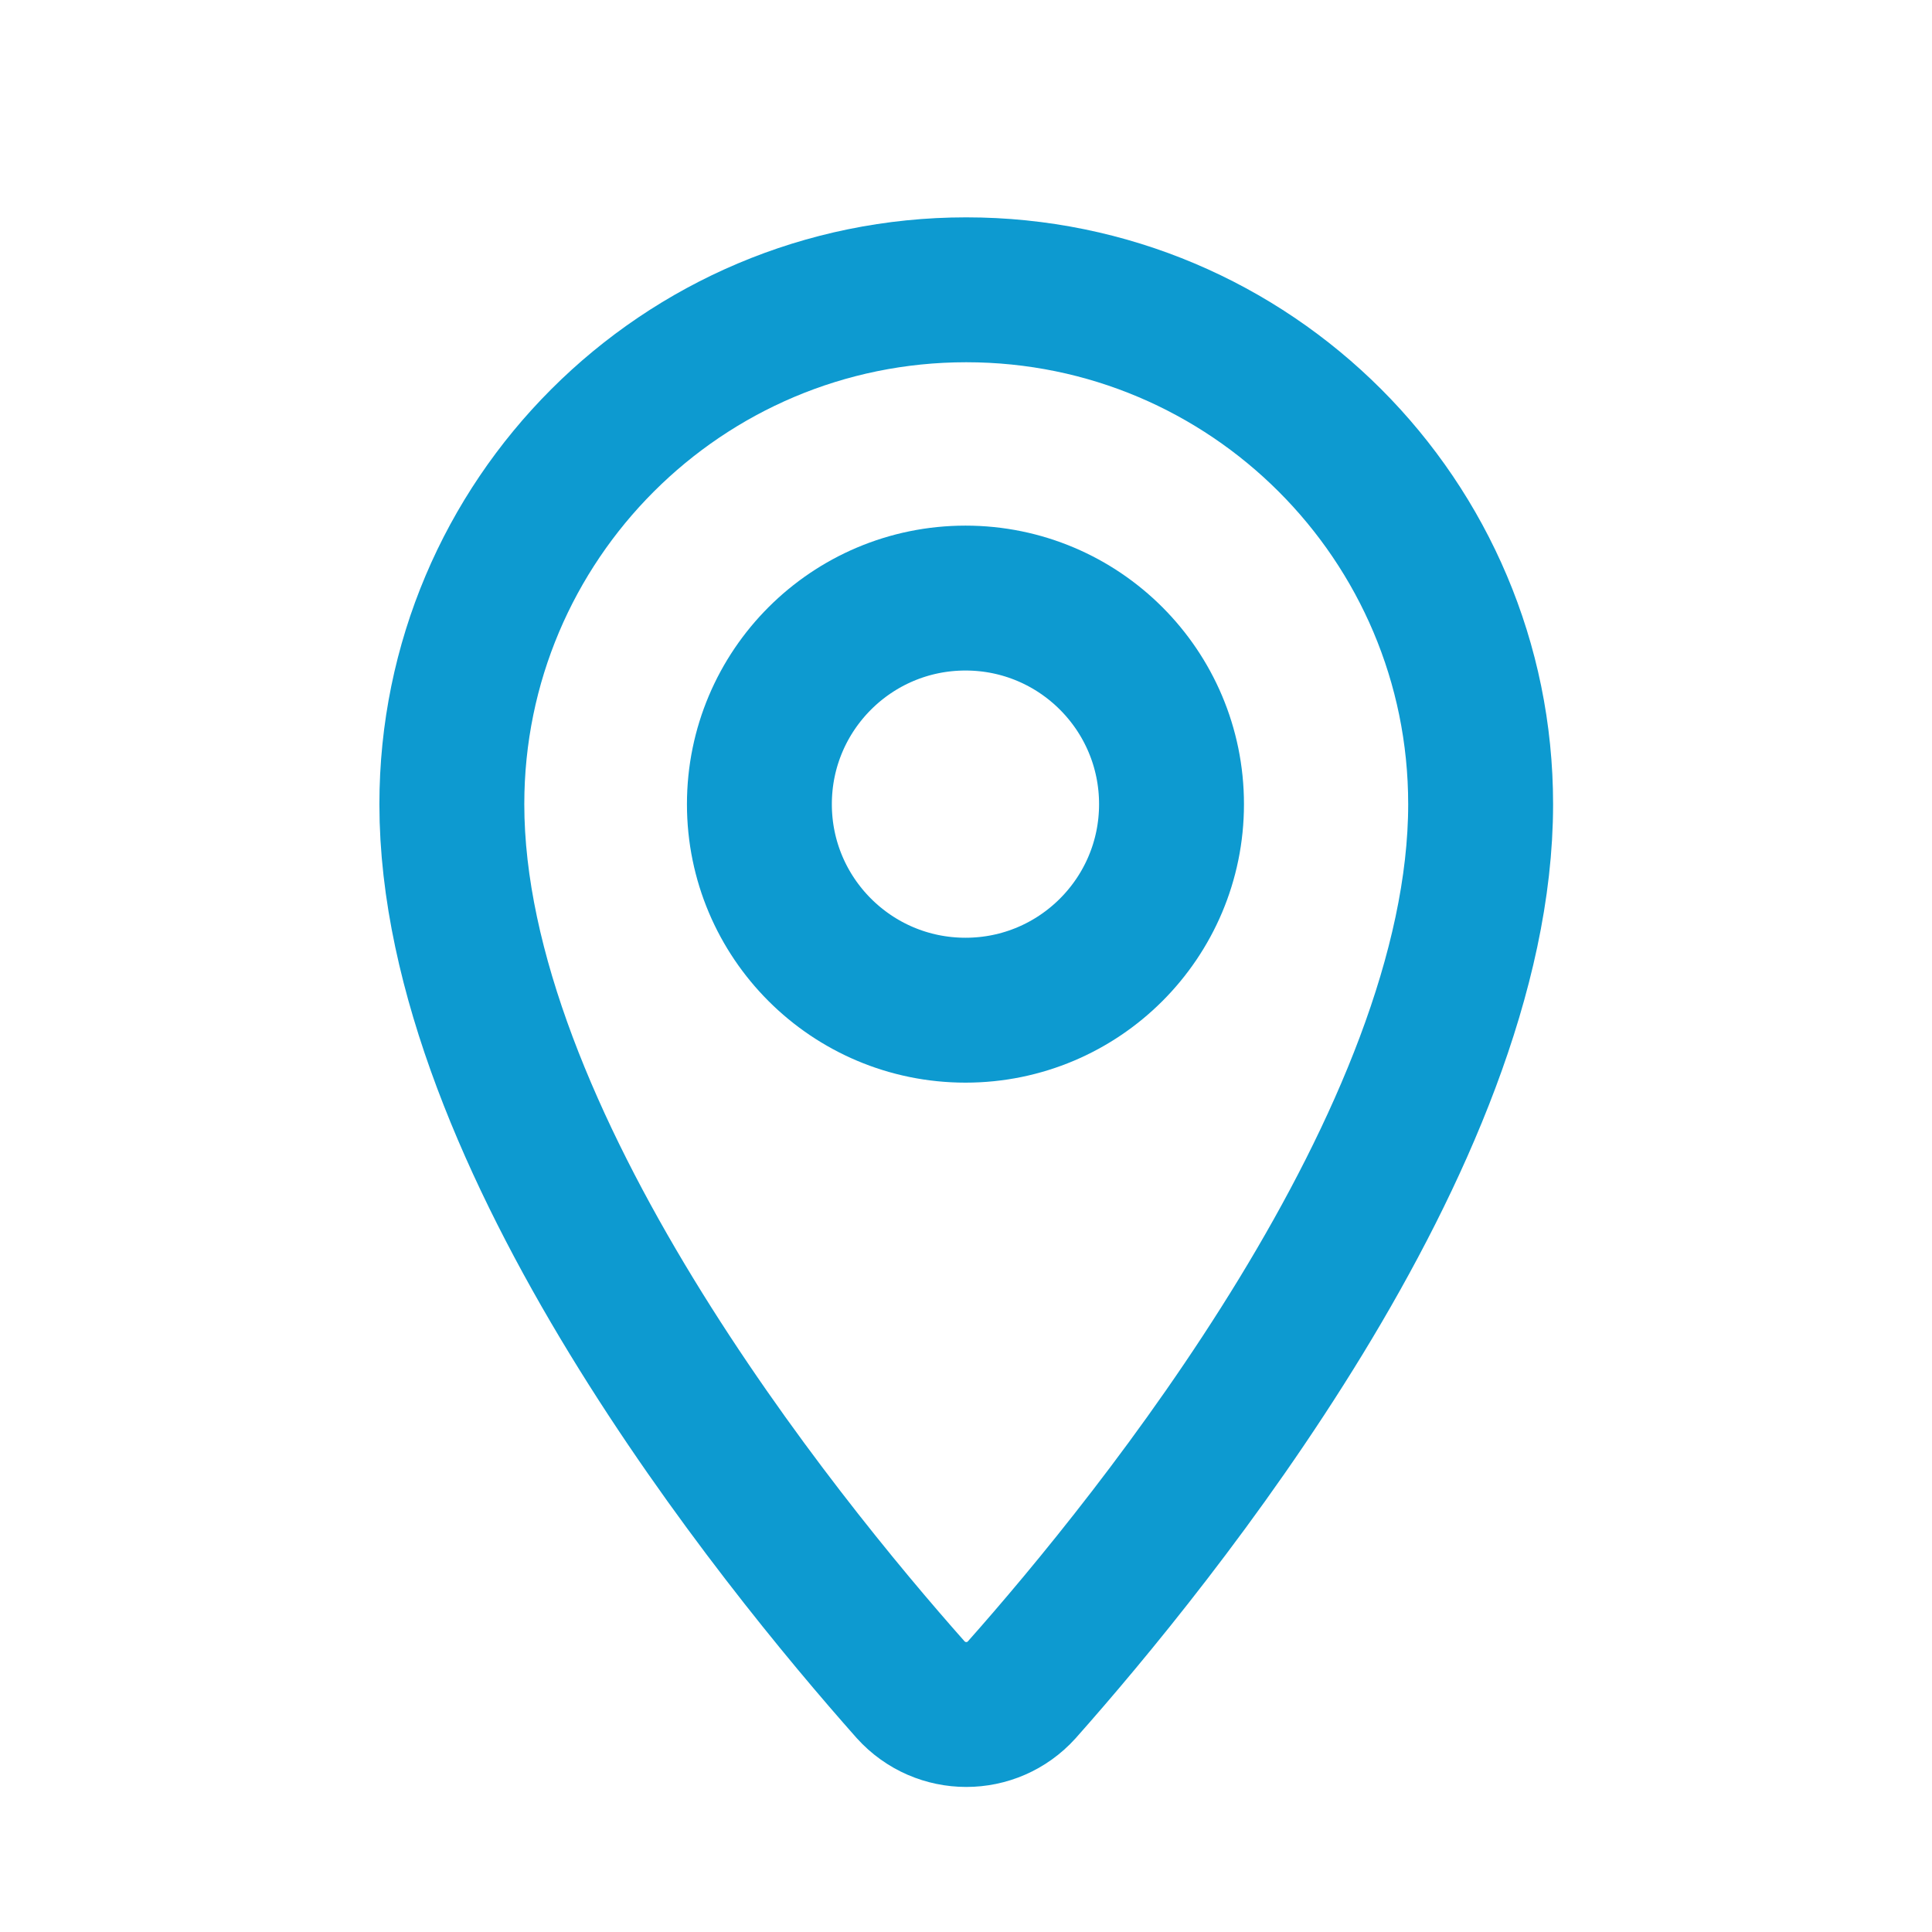 <svg width="16" height="16" viewBox="0 0 16 16" fill="none" xmlns="http://www.w3.org/2000/svg">
<path d="M12.262 6.66C12.262 9.427 9.562 12.754 8.462 13.994C8.216 14.267 7.789 14.267 7.542 13.994C6.442 12.754 3.742 9.427 3.742 6.66C3.742 4.307 5.649 2.4 8.002 2.4C10.355 2.4 12.262 4.307 12.262 6.66Z" stroke="#0D9AD0" stroke-width="1.2" stroke-miterlimit="10" stroke-linecap="round" stroke-linejoin="round"/>
<path d="M7.996 8.366C8.938 8.366 9.702 7.602 9.702 6.66C9.702 5.717 8.938 4.953 7.996 4.953C7.053 4.953 6.289 5.717 6.289 6.66C6.289 7.602 7.053 8.366 7.996 8.366Z" stroke="#0D9AD0" stroke-width="1.2" stroke-miterlimit="10" stroke-linecap="round" stroke-linejoin="round"/>
</svg>
